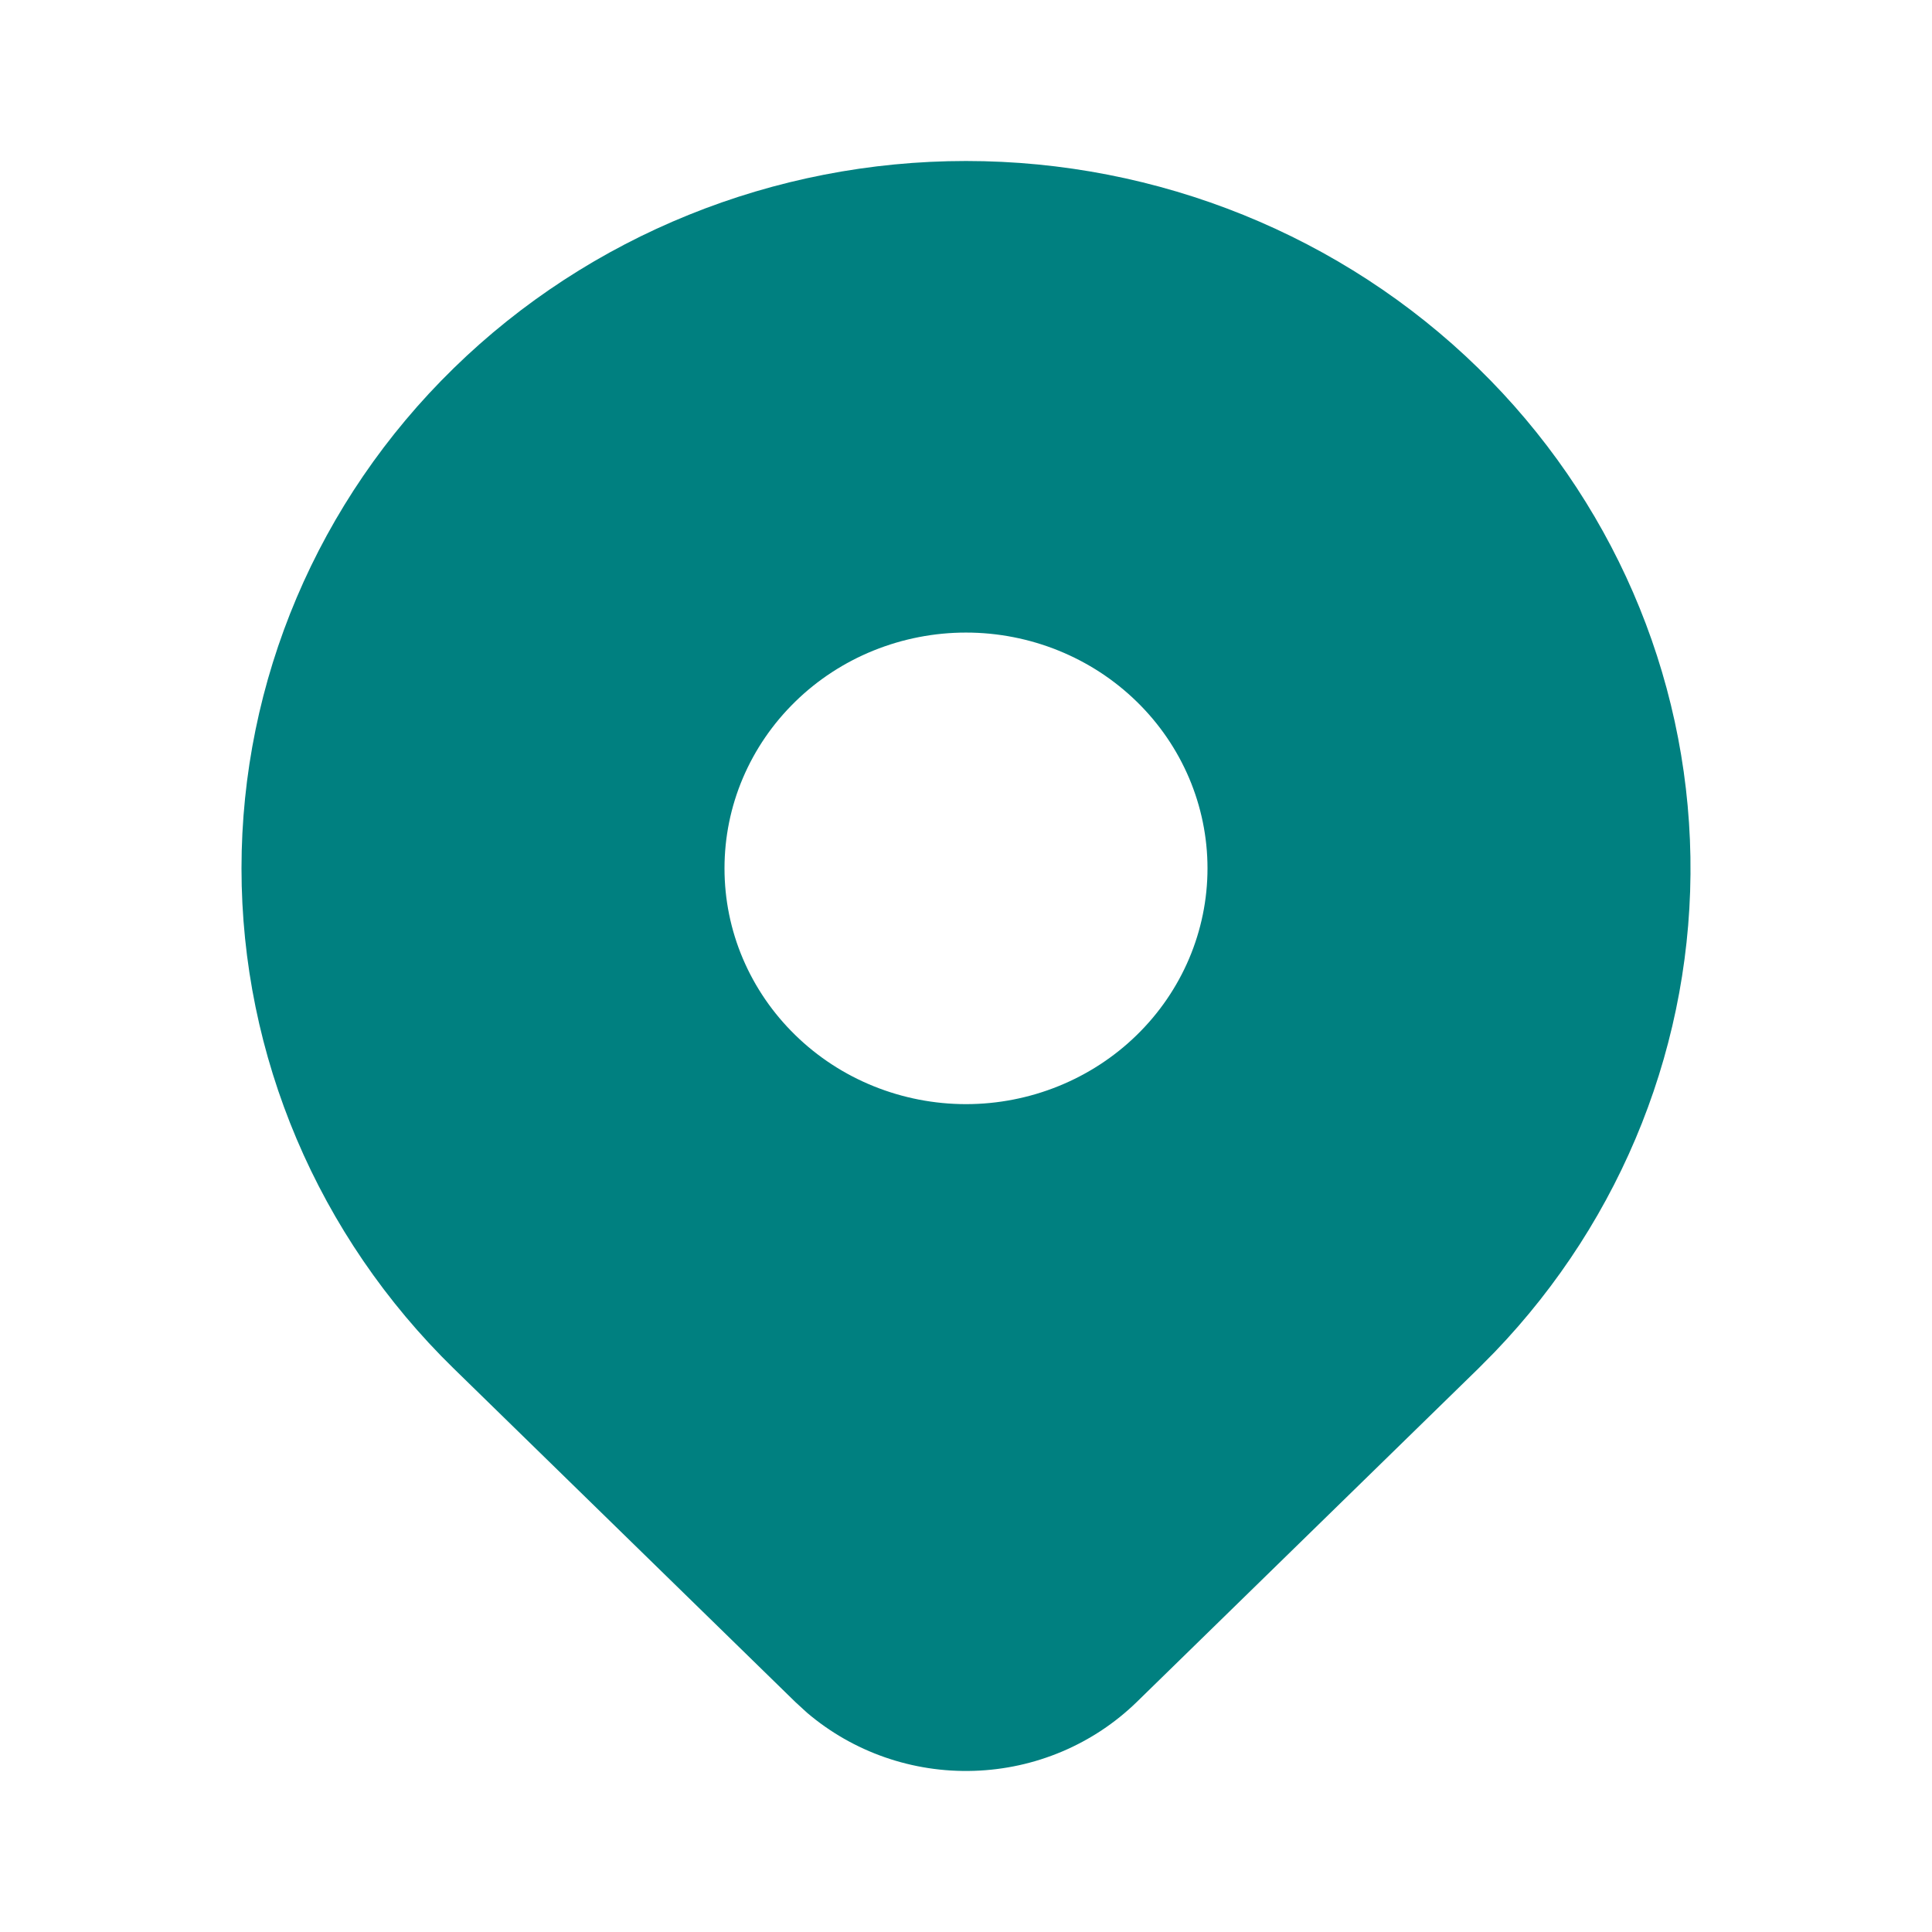 <?xml version="1.0" encoding="UTF-8"?> <svg xmlns="http://www.w3.org/2000/svg" width="24" height="24" viewBox="0 0 24 24" fill="none"><path d="M18.364 4.574C20.016 6.187 20.961 8.364 20.999 10.645C21.037 12.926 20.165 15.132 18.567 16.796L18.364 17.001L14.121 21.143C13.582 21.668 12.86 21.974 12.099 21.998C11.338 22.023 10.597 21.764 10.024 21.275L9.88 21.143L5.636 17C3.948 15.352 3 13.117 3 10.787C3 8.457 3.948 6.222 5.636 4.574C7.324 2.926 9.613 2 12 2C14.387 2 16.676 2.926 18.364 4.574ZM12 7.858C11.606 7.858 11.216 7.934 10.852 8.081C10.488 8.228 10.157 8.444 9.879 8.716C9.6 8.988 9.379 9.311 9.228 9.666C9.077 10.021 9 10.402 9 10.787C9 11.172 9.077 11.553 9.228 11.908C9.379 12.263 9.6 12.586 9.879 12.858C10.157 13.13 10.488 13.346 10.852 13.493C11.216 13.64 11.606 13.716 12 13.716C12.795 13.716 13.559 13.407 14.121 12.858C14.684 12.309 15 11.564 15 10.787C15 10.01 14.684 9.265 14.121 8.716C13.559 8.167 12.795 7.858 12 7.858Z" fill="#008080"></path></svg> 